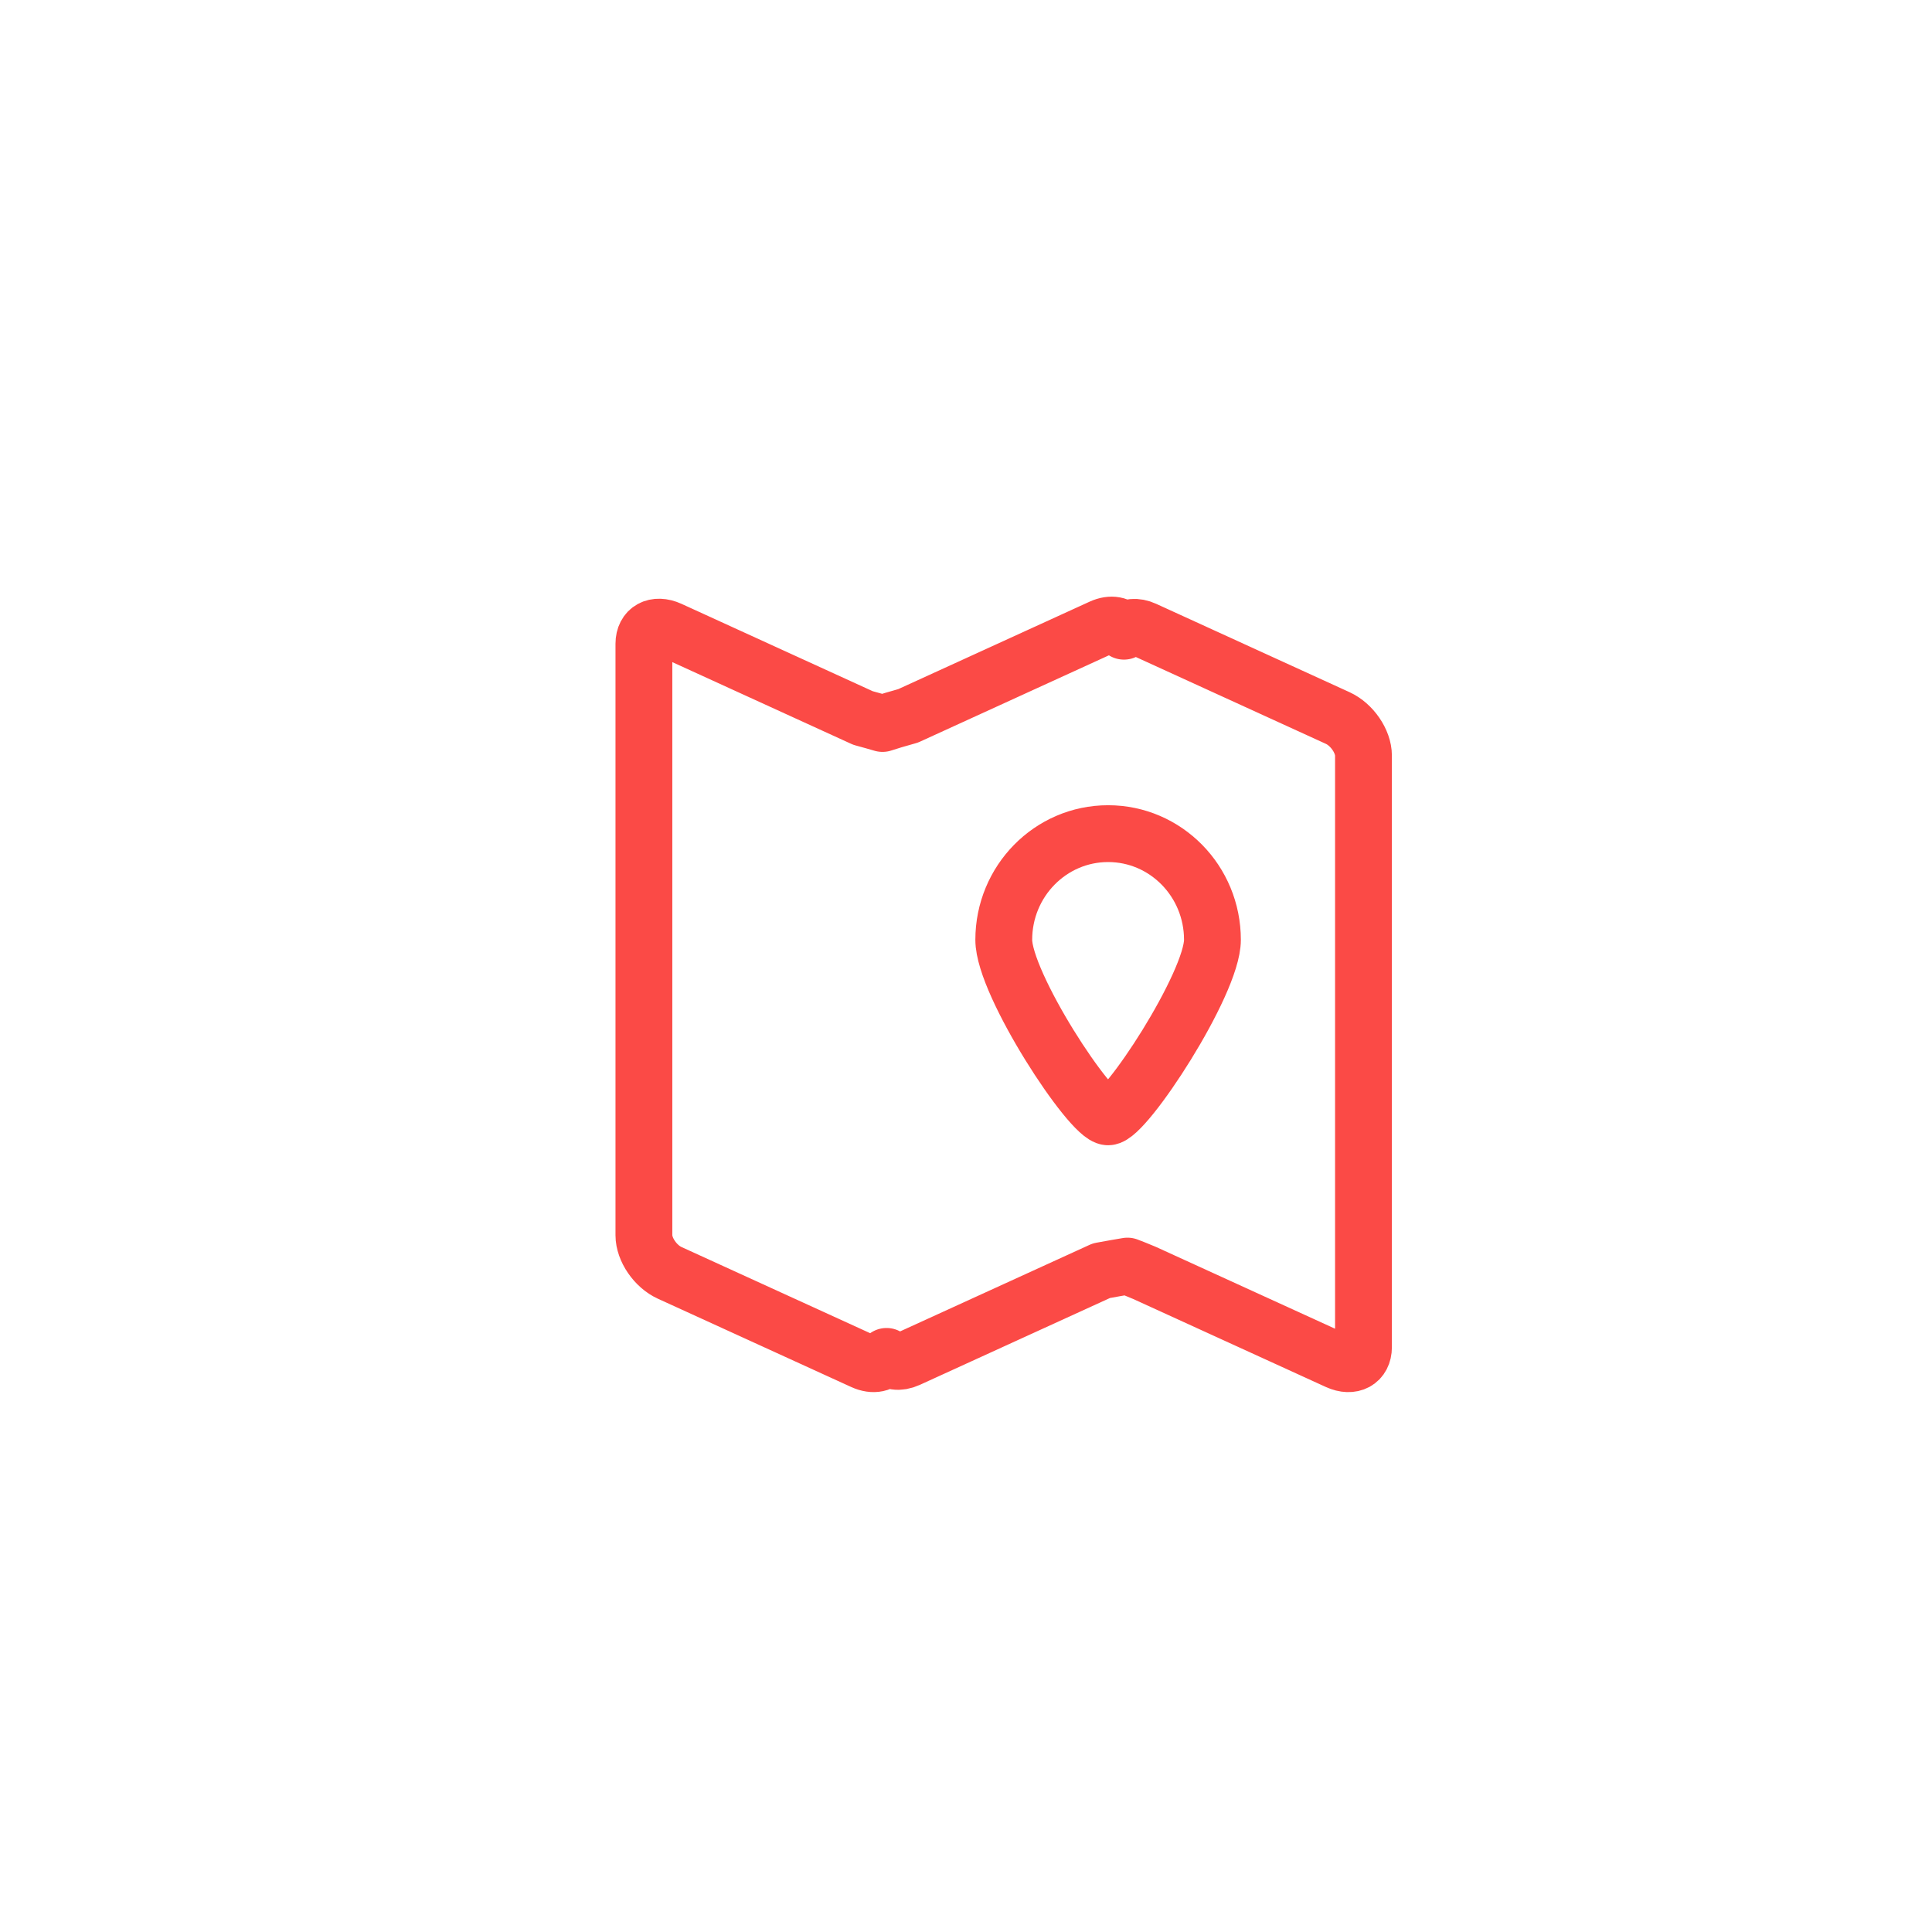<svg xmlns="http://www.w3.org/2000/svg" xmlns:xlink="http://www.w3.org/1999/xlink" preserveAspectRatio="xMidYMid" width="102" height="102" viewBox="0 0 102 102">
  <defs>
    <style>
      .cls-1 {
        fill: #fff;
      }

      .cls-2, .cls-3 {
        stroke: #fb4a46;
        stroke-width: 3px;
        filter: url(#color-overlay-1);
        fill: none;
        fill-rule: evenodd;
      }

      .cls-2 {
        stroke-linecap: round;
        stroke-linejoin: round;
      }
    </style>

    <filter id="color-overlay-1" filterUnits="userSpaceOnUse">
      <feFlood flood-color="#fb4a46"/>
      <feComposite operator="in" in2="SourceGraphic"/>
      <feBlend in2="SourceGraphic" result="solidFill"/>
    </filter>
  </defs>
  <g>
    <circle cx="51" cy="51" r="51" class="cls-1"/>
    <g>
      <g style="fill: none; filter: url(#color-overlay-1)">
        <path d="M70.623,71.862 L60.418,67.201 C60.060,67.050 59.775,66.937 59.526,66.843 C59.165,66.903 58.719,66.980 58.148,67.086 L47.943,71.748 C47.456,71.971 47.047,71.887 46.806,71.611 C46.597,71.997 46.120,72.117 45.562,71.862 L35.356,67.201 C34.602,66.857 33.995,65.968 33.995,65.216 L33.995,33.986 C33.995,33.234 34.602,32.902 35.356,33.244 L45.562,37.907 C45.972,38.018 46.300,38.111 46.592,38.197 C46.921,38.088 47.352,37.958 47.943,37.794 L58.148,33.130 C58.670,32.892 59.110,32.996 59.339,33.325 C59.587,33.099 59.967,33.039 60.418,33.244 L70.623,37.907 C71.375,38.250 71.985,39.139 71.985,39.892 L71.985,71.121 C71.985,71.874 71.375,72.205 70.623,71.862 Z" id="path-1" style="stroke: inherit; filter: none; fill: inherit" class="cls-2"/>
      </g>
      <use xlink:href="#path-1" style="stroke: #fb4a46; filter: none; fill: none"/>
      <g style="fill: none; filter: url(#color-overlay-1)">
        <path d="M58.503,58.964 C57.588,58.966 52.994,51.963 52.994,49.619 C52.994,46.521 55.461,44.012 58.503,44.012 C61.546,44.012 64.011,46.521 64.011,49.619 C64.011,51.930 59.406,58.966 58.503,58.964 Z" id="path-2" style="stroke: inherit; filter: none; fill: inherit" class="cls-3"/>
      </g>
      <use xlink:href="#path-2" style="stroke: #fb4a46; filter: none; fill: none"/>
    </g>
  </g>
</svg>
